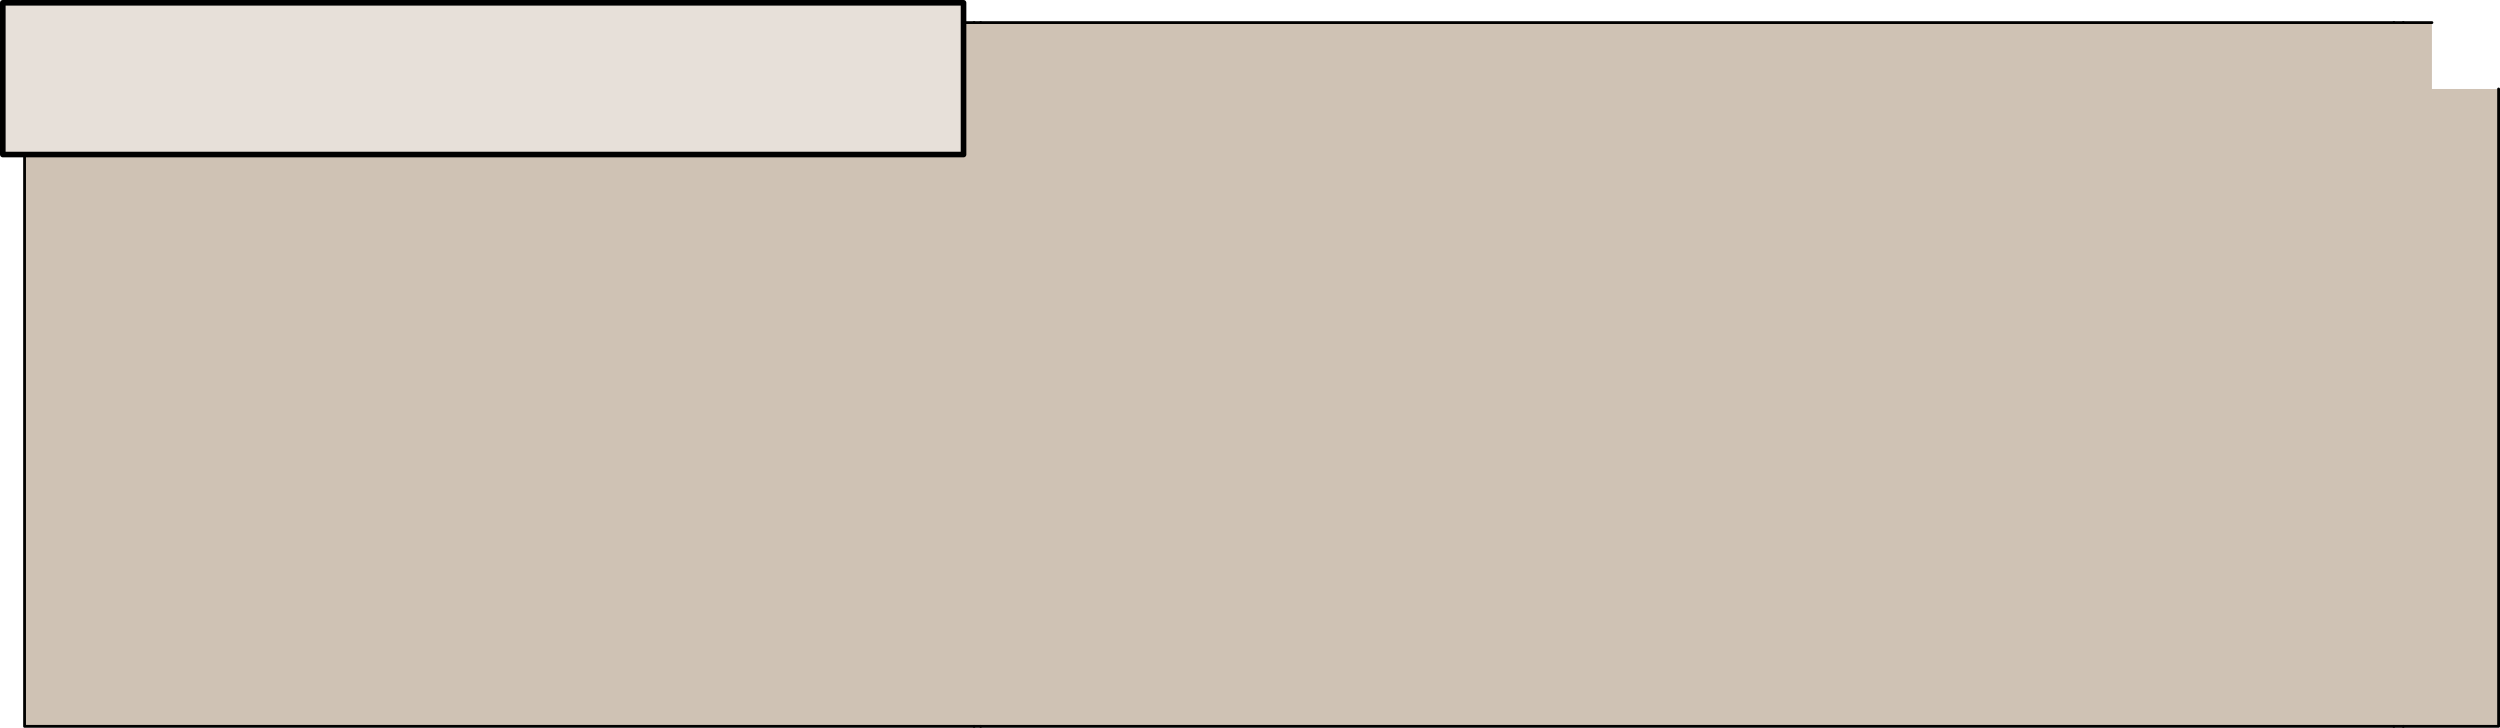 <?xml version="1.0" encoding="UTF-8" standalone="no"?>
<svg xmlns:xlink="http://www.w3.org/1999/xlink" height="259.25px" width="890.6px" xmlns="http://www.w3.org/2000/svg">
  <g transform="matrix(1.0, 0.0, 0.0, 1.0, 449.4, 133.4)">
    <path d="M-106.15 -125.35 L-106.15 -78.35 -440.65 -78.35 -448.4 -78.35 -448.4 -132.4 -106.15 -132.4 -106.15 -125.35" fill="#cfc2b4" fill-opacity="0.502" fill-rule="evenodd" stroke="none"/>
    <path d="M416.95 -125.35 L416.95 -101.7 440.7 -101.7 440.7 125.35 406.75 125.35 403.4 125.35 -100.05 125.35 -102.4 125.35 -440.65 125.35 -440.65 -78.35 -106.15 -78.35 -106.15 -125.35 -105.4 -125.35 -102.4 -125.35 -100.05 -125.35 403.4 -125.35 406.75 -125.35 416.95 -125.35" fill="#cfc2b4" fill-rule="evenodd" stroke="none"/>
    <path d="M-106.15 -125.35 L-106.15 -78.35 -440.65 -78.35 -448.4 -78.35 -448.4 -132.4 -106.15 -132.4 -106.15 -125.35" fill="none" stroke="#000000" stroke-linecap="round" stroke-linejoin="round" stroke-width="2.0"/>
    <path d="M416.95 -125.35 L406.75 -125.35 M-102.4 -125.35 L-105.4 -125.35 M-440.65 -78.35 L-440.65 125.35 -102.4 125.35 M406.75 125.35 L440.7 125.35 440.7 -101.7" fill="none" stroke="#000000" stroke-linecap="round" stroke-linejoin="round" stroke-width="1.0"/>
    <path d="M406.75 -125.35 L403.4 -125.35 M-100.05 -125.35 L-102.4 -125.35 M-102.4 125.35 L-100.05 125.35 M403.4 125.35 L406.75 125.35" fill="none" stroke="#000000" stroke-linecap="round" stroke-linejoin="round" stroke-width="1.0"/>
    <path d="M403.4 -125.35 L-100.05 -125.35 M-100.05 125.35 L403.4 125.35" fill="none" stroke="#000000" stroke-linecap="round" stroke-linejoin="round" stroke-width="1.0"/>
  </g>
</svg>
